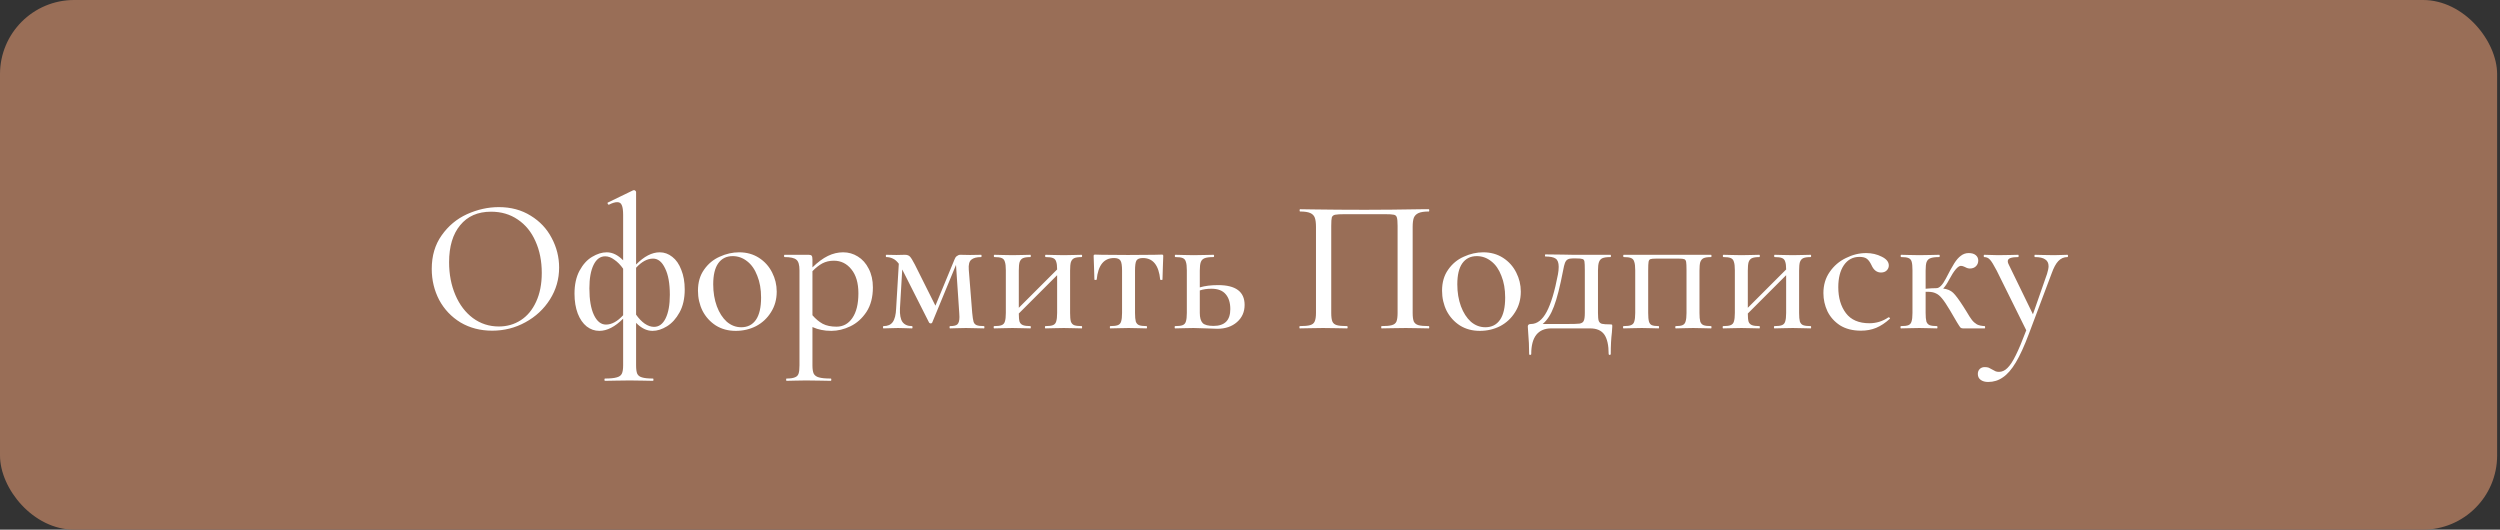 <?xml version="1.0" encoding="UTF-8"?> <svg xmlns="http://www.w3.org/2000/svg" width="236" height="50" viewBox="0 0 236 50" fill="none"><rect x="0" y="0" width="236" height="50" fill="#333333" stroke="none"/> <rect width="235.729" height="50" rx="7" fill="#996E57"></rect> <path d="M46.463 31.216C45.347 31.216 44.351 30.958 43.475 30.442C42.611 29.914 41.939 29.206 41.459 28.318C40.991 27.418 40.757 26.44 40.757 25.384C40.757 24.148 41.069 23.092 41.693 22.216C42.317 21.328 43.115 20.662 44.087 20.218C45.071 19.774 46.073 19.552 47.093 19.552C48.233 19.552 49.235 19.822 50.099 20.362C50.963 20.89 51.623 21.592 52.079 22.468C52.547 23.344 52.781 24.274 52.781 25.258C52.781 26.35 52.493 27.352 51.917 28.264C51.341 29.176 50.567 29.896 49.595 30.424C48.635 30.952 47.591 31.216 46.463 31.216ZM47.093 30.82C47.861 30.82 48.551 30.622 49.163 30.226C49.775 29.83 50.255 29.254 50.603 28.498C50.963 27.73 51.143 26.818 51.143 25.762C51.143 24.646 50.945 23.65 50.549 22.774C50.165 21.898 49.607 21.214 48.875 20.722C48.155 20.23 47.315 19.984 46.355 19.984C45.107 19.984 44.135 20.41 43.439 21.262C42.743 22.102 42.395 23.266 42.395 24.754C42.395 25.894 42.593 26.926 42.989 27.85C43.385 28.774 43.937 29.5 44.645 30.028C45.365 30.556 46.181 30.82 47.093 30.82ZM61.596 31.234C61.056 31.234 60.539 30.982 60.047 30.478V34.492C60.047 34.852 60.084 35.116 60.156 35.284C60.239 35.452 60.389 35.566 60.605 35.626C60.834 35.698 61.181 35.734 61.65 35.734C61.673 35.734 61.685 35.77 61.685 35.842C61.685 35.914 61.673 35.95 61.65 35.95C61.254 35.95 60.941 35.944 60.714 35.932L59.453 35.914L58.086 35.932C57.846 35.944 57.522 35.95 57.114 35.95C57.078 35.95 57.059 35.914 57.059 35.842C57.059 35.77 57.078 35.734 57.114 35.734C57.605 35.734 57.971 35.698 58.212 35.626C58.452 35.566 58.614 35.452 58.697 35.284C58.782 35.116 58.824 34.852 58.824 34.492V30.082C58.056 30.85 57.306 31.234 56.574 31.234C56.142 31.234 55.745 31.096 55.386 30.82C55.026 30.532 54.743 30.124 54.539 29.596C54.336 29.056 54.233 28.432 54.233 27.724C54.233 26.872 54.389 26.152 54.702 25.564C55.026 24.964 55.422 24.526 55.889 24.25C56.37 23.962 56.831 23.818 57.276 23.818C57.816 23.818 58.331 24.07 58.824 24.574V20.29C58.824 19.858 58.782 19.552 58.697 19.372C58.626 19.18 58.481 19.084 58.266 19.084C58.062 19.084 57.803 19.162 57.492 19.318H57.456C57.419 19.318 57.389 19.288 57.365 19.228C57.342 19.168 57.347 19.132 57.383 19.12L59.76 17.968C59.783 17.956 59.813 17.95 59.849 17.95C59.898 17.95 59.94 17.968 59.975 18.004C60.023 18.04 60.047 18.082 60.047 18.13V24.97C60.803 24.202 61.547 23.818 62.279 23.818C62.712 23.818 63.108 23.962 63.468 24.25C63.828 24.526 64.109 24.934 64.314 25.474C64.529 26.002 64.638 26.62 64.638 27.328C64.638 28.18 64.475 28.9 64.151 29.488C63.828 30.076 63.431 30.514 62.964 30.802C62.495 31.09 62.039 31.234 61.596 31.234ZM57.203 30.64C57.743 30.64 58.283 30.346 58.824 29.758V25.366C58.572 25.006 58.295 24.724 57.995 24.52C57.708 24.304 57.419 24.196 57.132 24.196C56.663 24.196 56.297 24.466 56.033 25.006C55.77 25.546 55.638 26.284 55.638 27.22C55.638 28.3 55.782 29.14 56.069 29.74C56.358 30.34 56.736 30.64 57.203 30.64ZM61.65 24.412C61.109 24.412 60.575 24.7 60.047 25.276V29.704C60.3 30.064 60.569 30.346 60.858 30.55C61.157 30.754 61.452 30.856 61.739 30.856C62.208 30.856 62.574 30.586 62.837 30.046C63.102 29.506 63.233 28.768 63.233 27.832C63.233 26.764 63.084 25.93 62.783 25.33C62.495 24.718 62.117 24.412 61.65 24.412ZM69.452 31.234C68.744 31.234 68.12 31.066 67.58 30.73C67.04 30.382 66.62 29.92 66.32 29.344C66.032 28.756 65.888 28.12 65.888 27.436C65.888 26.656 66.08 25.996 66.464 25.456C66.848 24.904 67.34 24.496 67.94 24.232C68.54 23.956 69.152 23.818 69.776 23.818C70.484 23.818 71.108 23.992 71.648 24.34C72.188 24.688 72.602 25.15 72.89 25.726C73.178 26.29 73.322 26.89 73.322 27.526C73.322 28.258 73.142 28.906 72.782 29.47C72.434 30.034 71.966 30.472 71.378 30.784C70.79 31.084 70.148 31.234 69.452 31.234ZM69.974 30.892C70.574 30.892 71.036 30.658 71.36 30.19C71.684 29.722 71.846 29.02 71.846 28.084C71.846 27.304 71.726 26.62 71.486 26.032C71.258 25.432 70.94 24.976 70.532 24.664C70.124 24.34 69.668 24.178 69.164 24.178C68.576 24.178 68.12 24.406 67.796 24.862C67.484 25.306 67.328 25.966 67.328 26.842C67.328 27.598 67.442 28.288 67.67 28.912C67.898 29.524 68.21 30.01 68.606 30.37C69.014 30.718 69.47 30.892 69.974 30.892ZM79.593 23.818C80.097 23.818 80.559 23.95 80.979 24.214C81.411 24.478 81.753 24.862 82.005 25.366C82.269 25.87 82.401 26.458 82.401 27.13C82.401 28.054 82.197 28.828 81.789 29.452C81.381 30.064 80.877 30.514 80.277 30.802C79.677 31.09 79.077 31.234 78.477 31.234C78.129 31.234 77.817 31.204 77.541 31.144C77.277 31.096 76.995 31.006 76.695 30.874V34.492C76.695 34.852 76.737 35.116 76.821 35.284C76.917 35.452 77.079 35.566 77.307 35.626C77.547 35.698 77.919 35.734 78.423 35.734C78.459 35.734 78.477 35.77 78.477 35.842C78.477 35.914 78.459 35.95 78.423 35.95C78.003 35.95 77.673 35.944 77.433 35.932L76.083 35.914L75.003 35.932C74.823 35.944 74.571 35.95 74.247 35.95C74.223 35.95 74.211 35.914 74.211 35.842C74.211 35.77 74.223 35.734 74.247 35.734C74.595 35.734 74.853 35.698 75.021 35.626C75.201 35.566 75.321 35.452 75.381 35.284C75.441 35.116 75.471 34.852 75.471 34.492V25.51C75.471 25.006 75.375 24.676 75.183 24.52C74.991 24.352 74.619 24.268 74.067 24.268C74.031 24.268 74.013 24.232 74.013 24.16C74.013 24.088 74.031 24.052 74.067 24.052H76.335C76.479 24.052 76.575 24.082 76.623 24.142C76.671 24.202 76.695 24.322 76.695 24.502V25.24C77.199 24.748 77.685 24.388 78.153 24.16C78.621 23.932 79.101 23.818 79.593 23.818ZM78.963 30.838C79.587 30.838 80.085 30.568 80.457 30.028C80.841 29.476 81.033 28.696 81.033 27.688C81.033 26.716 80.811 25.96 80.367 25.42C79.935 24.88 79.383 24.61 78.711 24.61C78.315 24.61 77.955 24.694 77.631 24.862C77.319 25.03 77.007 25.276 76.695 25.6V29.758C76.995 30.106 77.319 30.376 77.667 30.568C78.015 30.748 78.447 30.838 78.963 30.838ZM92.893 30.784C92.917 30.784 92.929 30.82 92.929 30.892C92.929 30.964 92.917 31 92.893 31C92.557 31 92.293 30.994 92.101 30.982L91.183 30.964L90.301 30.982C90.157 30.994 89.953 31 89.689 31C89.653 31 89.635 30.964 89.635 30.892C89.635 30.82 89.653 30.784 89.689 30.784C90.025 30.784 90.253 30.73 90.373 30.622C90.505 30.502 90.571 30.268 90.571 29.92C90.571 29.764 90.565 29.638 90.553 29.542L90.247 25.006L87.997 30.46C87.973 30.508 87.925 30.532 87.853 30.532C87.805 30.532 87.757 30.508 87.709 30.46L85.225 25.546L85.171 25.438L84.955 29.128C84.931 29.704 85.009 30.124 85.189 30.388C85.381 30.652 85.681 30.784 86.089 30.784C86.125 30.784 86.143 30.82 86.143 30.892C86.143 30.964 86.125 31 86.089 31C85.837 31 85.645 30.994 85.513 30.982L84.775 30.964L84.019 30.982C83.875 30.994 83.671 31 83.407 31C83.371 31 83.353 30.964 83.353 30.892C83.353 30.82 83.371 30.784 83.407 30.784C83.803 30.784 84.091 30.658 84.271 30.406C84.463 30.142 84.571 29.716 84.595 29.128L84.847 24.898C84.667 24.658 84.481 24.496 84.289 24.412C84.097 24.316 83.887 24.268 83.659 24.268C83.635 24.268 83.623 24.232 83.623 24.16C83.623 24.088 83.635 24.052 83.659 24.052L84.631 24.07L85.423 24.052C85.627 24.052 85.783 24.106 85.891 24.214C85.999 24.322 86.155 24.574 86.359 24.97L88.303 28.858L90.103 24.502C90.151 24.358 90.223 24.25 90.319 24.178C90.427 24.094 90.535 24.052 90.643 24.052L91.579 24.07L92.623 24.052C92.647 24.052 92.659 24.088 92.659 24.16C92.659 24.232 92.647 24.268 92.623 24.268C92.191 24.268 91.879 24.352 91.687 24.52C91.495 24.676 91.417 24.988 91.453 25.456L91.777 29.542C91.813 29.926 91.855 30.202 91.903 30.37C91.951 30.526 92.047 30.634 92.191 30.694C92.335 30.754 92.569 30.784 92.893 30.784ZM102.115 30.784C102.139 30.784 102.151 30.82 102.151 30.892C102.151 30.964 102.139 31 102.115 31C101.791 31 101.539 30.994 101.359 30.982L100.423 30.964L99.433 30.982C99.253 30.994 99.007 31 98.695 31C98.659 31 98.641 30.964 98.641 30.892C98.641 30.82 98.659 30.784 98.695 30.784C99.019 30.784 99.253 30.754 99.397 30.694C99.553 30.634 99.655 30.52 99.703 30.352C99.763 30.172 99.793 29.902 99.793 29.542V25.978L96.175 29.596C96.175 29.944 96.199 30.202 96.247 30.37C96.307 30.526 96.415 30.634 96.571 30.694C96.727 30.754 96.961 30.784 97.273 30.784C97.297 30.784 97.309 30.82 97.309 30.892C97.309 30.964 97.297 31 97.273 31C96.949 31 96.697 30.994 96.517 30.982L95.581 30.964L94.609 30.982C94.429 30.994 94.177 31 93.853 31C93.817 31 93.799 30.964 93.799 30.892C93.799 30.82 93.817 30.784 93.853 30.784C94.177 30.784 94.411 30.754 94.555 30.694C94.711 30.634 94.813 30.52 94.861 30.352C94.921 30.172 94.951 29.902 94.951 29.542V25.51C94.951 25.15 94.921 24.886 94.861 24.718C94.813 24.538 94.711 24.418 94.555 24.358C94.411 24.298 94.183 24.268 93.871 24.268C93.835 24.268 93.817 24.232 93.817 24.16C93.817 24.088 93.835 24.052 93.871 24.052C94.183 24.052 94.429 24.058 94.609 24.07L95.581 24.088L96.535 24.07C96.715 24.058 96.961 24.052 97.273 24.052C97.297 24.052 97.309 24.088 97.309 24.16C97.309 24.232 97.297 24.268 97.273 24.268C96.949 24.268 96.709 24.304 96.553 24.376C96.409 24.448 96.307 24.574 96.247 24.754C96.199 24.922 96.175 25.186 96.175 25.546V29.056L99.793 25.438C99.793 25.102 99.763 24.856 99.703 24.7C99.655 24.532 99.553 24.418 99.397 24.358C99.253 24.298 99.025 24.268 98.713 24.268C98.677 24.268 98.659 24.232 98.659 24.16C98.659 24.088 98.677 24.052 98.713 24.052C99.025 24.052 99.271 24.058 99.451 24.07L100.423 24.088L101.377 24.07C101.557 24.058 101.803 24.052 102.115 24.052C102.139 24.052 102.151 24.088 102.151 24.16C102.151 24.232 102.139 24.268 102.115 24.268C101.791 24.268 101.551 24.304 101.395 24.376C101.251 24.448 101.149 24.574 101.089 24.754C101.041 24.922 101.017 25.186 101.017 25.546V29.542C101.017 29.902 101.041 30.172 101.089 30.352C101.149 30.52 101.251 30.634 101.395 30.694C101.551 30.754 101.791 30.784 102.115 30.784ZM104.806 31C104.782 31 104.77 30.964 104.77 30.892C104.77 30.82 104.782 30.784 104.806 30.784C105.13 30.784 105.37 30.754 105.526 30.694C105.682 30.634 105.784 30.52 105.832 30.352C105.892 30.172 105.922 29.902 105.922 29.542V25.546C105.922 25.078 105.874 24.766 105.778 24.61C105.682 24.442 105.478 24.358 105.166 24.358C104.206 24.358 103.66 25.036 103.528 26.392C103.516 26.416 103.474 26.428 103.402 26.428C103.342 26.428 103.312 26.416 103.312 26.392L103.276 25.222C103.252 24.742 103.24 24.4 103.24 24.196C103.24 24.124 103.246 24.082 103.258 24.07C103.27 24.046 103.312 24.034 103.384 24.034C103.624 24.034 103.84 24.04 104.032 24.052L106.48 24.07L108.964 24.052C109.168 24.04 109.402 24.034 109.666 24.034C109.738 24.034 109.78 24.046 109.792 24.07C109.804 24.082 109.81 24.124 109.81 24.196C109.81 24.4 109.798 24.742 109.774 25.222L109.738 26.392C109.738 26.416 109.702 26.428 109.63 26.428C109.558 26.428 109.522 26.416 109.522 26.392C109.39 25.036 108.844 24.358 107.884 24.358C107.572 24.358 107.368 24.442 107.272 24.61C107.188 24.766 107.146 25.078 107.146 25.546V29.542C107.146 29.902 107.17 30.172 107.218 30.352C107.278 30.52 107.38 30.634 107.524 30.694C107.68 30.754 107.914 30.784 108.226 30.784C108.262 30.784 108.28 30.82 108.28 30.892C108.28 30.964 108.262 31 108.226 31C107.914 31 107.668 30.994 107.488 30.982L106.552 30.964L105.58 30.982C105.4 30.994 105.142 31 104.806 31ZM114.989 26.914C116.657 26.914 117.491 27.538 117.491 28.786C117.491 29.446 117.251 29.986 116.771 30.406C116.291 30.826 115.673 31.036 114.917 31.036C114.737 31.036 114.395 31.024 113.891 31C113.315 30.976 112.907 30.964 112.667 30.964L111.695 30.982C111.515 30.994 111.263 31 110.939 31C110.903 31 110.885 30.964 110.885 30.892C110.885 30.82 110.903 30.784 110.939 30.784C111.263 30.784 111.497 30.754 111.641 30.694C111.797 30.634 111.899 30.52 111.947 30.352C112.007 30.172 112.037 29.902 112.037 29.542V25.51C112.037 25.15 112.007 24.886 111.947 24.718C111.899 24.538 111.797 24.418 111.641 24.358C111.497 24.298 111.269 24.268 110.957 24.268C110.921 24.268 110.903 24.232 110.903 24.16C110.903 24.088 110.921 24.052 110.957 24.052C111.269 24.052 111.515 24.058 111.695 24.07L112.667 24.088L113.729 24.07C113.933 24.058 114.209 24.052 114.557 24.052C114.593 24.052 114.611 24.088 114.611 24.16C114.611 24.232 114.593 24.268 114.557 24.268C114.173 24.268 113.891 24.304 113.711 24.376C113.531 24.448 113.411 24.574 113.351 24.754C113.291 24.922 113.261 25.186 113.261 25.546V27.13C113.741 26.986 114.317 26.914 114.989 26.914ZM114.557 30.766C115.613 30.766 116.141 30.238 116.141 29.182C116.141 28.582 115.997 28.114 115.709 27.778C115.421 27.43 114.971 27.256 114.359 27.256C113.951 27.256 113.585 27.31 113.261 27.418V29.542C113.261 29.986 113.351 30.304 113.531 30.496C113.711 30.676 114.053 30.766 114.557 30.766ZM134.885 30.784C134.909 30.784 134.921 30.82 134.921 30.892C134.921 30.964 134.909 31 134.885 31C134.489 31 134.177 30.994 133.949 30.982L132.707 30.964L131.357 30.982C131.129 30.994 130.817 31 130.421 31C130.397 31 130.385 30.964 130.385 30.892C130.385 30.82 130.397 30.784 130.421 30.784C130.865 30.784 131.189 30.754 131.393 30.694C131.609 30.634 131.753 30.52 131.825 30.352C131.897 30.172 131.933 29.902 131.933 29.542V21.334C131.933 20.926 131.909 20.656 131.861 20.524C131.825 20.392 131.735 20.308 131.591 20.272C131.447 20.236 131.147 20.218 130.691 20.218H127.001C126.521 20.218 126.197 20.236 126.029 20.272C125.873 20.308 125.771 20.392 125.723 20.524C125.687 20.656 125.669 20.926 125.669 21.334V29.542C125.669 29.914 125.705 30.184 125.777 30.352C125.849 30.52 125.987 30.634 126.191 30.694C126.395 30.754 126.719 30.784 127.163 30.784C127.199 30.784 127.217 30.82 127.217 30.892C127.217 30.964 127.199 31 127.163 31C126.779 31 126.473 30.994 126.245 30.982L124.895 30.964L123.635 30.982C123.407 30.994 123.095 31 122.699 31C122.675 31 122.663 30.964 122.663 30.892C122.663 30.82 122.675 30.784 122.699 30.784C123.143 30.784 123.467 30.754 123.671 30.694C123.887 30.634 124.031 30.52 124.103 30.352C124.187 30.172 124.229 29.902 124.229 29.542V21.424C124.229 21.052 124.193 20.764 124.121 20.56C124.049 20.356 123.905 20.206 123.689 20.11C123.473 20.014 123.155 19.966 122.735 19.966C122.699 19.966 122.681 19.93 122.681 19.858C122.681 19.786 122.699 19.75 122.735 19.75C123.131 19.75 123.515 19.756 123.887 19.768C125.495 19.792 127.157 19.804 128.873 19.804C130.409 19.804 132.203 19.786 134.255 19.75H134.885C134.909 19.75 134.921 19.786 134.921 19.858C134.921 19.93 134.909 19.966 134.885 19.966C134.453 19.966 134.129 20.014 133.913 20.11C133.697 20.206 133.547 20.356 133.463 20.56C133.391 20.764 133.355 21.052 133.355 21.424V29.542C133.355 29.902 133.391 30.172 133.463 30.352C133.547 30.52 133.691 30.634 133.895 30.694C134.111 30.754 134.441 30.784 134.885 30.784ZM139.694 31.234C138.986 31.234 138.362 31.066 137.822 30.73C137.282 30.382 136.862 29.92 136.562 29.344C136.274 28.756 136.13 28.12 136.13 27.436C136.13 26.656 136.322 25.996 136.706 25.456C137.09 24.904 137.582 24.496 138.182 24.232C138.782 23.956 139.394 23.818 140.018 23.818C140.726 23.818 141.35 23.992 141.89 24.34C142.43 24.688 142.844 25.15 143.132 25.726C143.42 26.29 143.564 26.89 143.564 27.526C143.564 28.258 143.384 28.906 143.024 29.47C142.676 30.034 142.208 30.472 141.62 30.784C141.032 31.084 140.39 31.234 139.694 31.234ZM140.216 30.892C140.816 30.892 141.278 30.658 141.602 30.19C141.926 29.722 142.088 29.02 142.088 28.084C142.088 27.304 141.968 26.62 141.728 26.032C141.5 25.432 141.182 24.976 140.774 24.664C140.366 24.34 139.91 24.178 139.406 24.178C138.818 24.178 138.362 24.406 138.038 24.862C137.726 25.306 137.57 25.966 137.57 26.842C137.57 27.598 137.684 28.288 137.912 28.912C138.14 29.524 138.452 30.01 138.848 30.37C139.256 30.718 139.712 30.892 140.216 30.892ZM152.019 30.622C152.115 30.622 152.169 30.634 152.181 30.658C152.193 30.67 152.199 30.724 152.199 30.82C152.199 30.88 152.187 31.066 152.163 31.378C152.091 31.954 152.055 32.632 152.055 33.412C152.055 33.472 152.019 33.502 151.947 33.502C151.887 33.502 151.857 33.472 151.857 33.412C151.857 32.584 151.719 31.972 151.443 31.576C151.167 31.192 150.723 31 150.111 31H146.439C145.827 31 145.359 31.198 145.035 31.594C144.711 32.002 144.549 32.608 144.549 33.412C144.549 33.472 144.513 33.502 144.441 33.502C144.381 33.502 144.351 33.472 144.351 33.412C144.351 32.728 144.321 32.056 144.261 31.396C144.237 31.084 144.225 30.892 144.225 30.82C144.225 30.664 144.321 30.586 144.513 30.586C145.101 30.586 145.599 30.202 146.007 29.434C146.415 28.666 146.769 27.49 147.069 25.906C147.117 25.654 147.141 25.414 147.141 25.186C147.141 24.802 147.045 24.544 146.853 24.412C146.661 24.28 146.337 24.214 145.881 24.214C145.857 24.214 145.845 24.184 145.845 24.124C145.845 24.052 145.857 24.016 145.881 24.016L147.519 24.034C147.807 24.046 148.119 24.052 148.455 24.052H152.037C152.061 24.052 152.073 24.088 152.073 24.16C152.073 24.232 152.061 24.268 152.037 24.268C151.689 24.268 151.431 24.304 151.263 24.376C151.107 24.448 150.999 24.574 150.939 24.754C150.879 24.922 150.849 25.186 150.849 25.546V29.542C150.849 29.902 150.873 30.154 150.921 30.298C150.981 30.442 151.083 30.532 151.227 30.568C151.371 30.604 151.635 30.622 152.019 30.622ZM149.607 25.51C149.607 25.09 149.595 24.814 149.571 24.682C149.547 24.55 149.481 24.472 149.373 24.448C149.277 24.412 149.073 24.394 148.761 24.394H148.473C148.269 24.394 148.113 24.424 148.005 24.484C147.897 24.532 147.807 24.64 147.735 24.808C147.675 24.964 147.615 25.21 147.555 25.546C147.267 27.046 146.979 28.174 146.691 28.93C146.415 29.674 146.061 30.226 145.629 30.586H147.861C148.485 30.586 148.899 30.574 149.103 30.55C149.307 30.514 149.439 30.43 149.499 30.298C149.571 30.166 149.607 29.914 149.607 29.542V25.51ZM161.529 30.784C161.553 30.784 161.565 30.82 161.565 30.892C161.565 30.964 161.553 31 161.529 31C161.205 31 160.953 30.994 160.773 30.982L159.837 30.964L158.883 30.982C158.715 30.994 158.487 31 158.199 31C158.163 31 158.145 30.964 158.145 30.892C158.145 30.82 158.163 30.784 158.199 30.784C158.487 30.784 158.697 30.754 158.829 30.694C158.973 30.634 159.069 30.52 159.117 30.352C159.177 30.172 159.207 29.902 159.207 29.542V25.51C159.207 25.114 159.195 24.85 159.171 24.718C159.147 24.586 159.087 24.502 158.991 24.466C158.907 24.43 158.727 24.412 158.451 24.412H156.363C156.075 24.412 155.883 24.43 155.787 24.466C155.703 24.502 155.649 24.586 155.625 24.718C155.601 24.85 155.589 25.126 155.589 25.546V29.542C155.589 29.902 155.613 30.172 155.661 30.352C155.709 30.52 155.799 30.634 155.931 30.694C156.075 30.754 156.291 30.784 156.579 30.784C156.603 30.784 156.615 30.82 156.615 30.892C156.615 30.964 156.603 31 156.579 31C156.279 31 156.045 30.994 155.877 30.982L154.995 30.964L154.023 30.982C153.843 30.994 153.591 31 153.267 31C153.231 31 153.213 30.964 153.213 30.892C153.213 30.82 153.231 30.784 153.267 30.784C153.591 30.784 153.825 30.754 153.969 30.694C154.125 30.634 154.227 30.52 154.275 30.352C154.335 30.172 154.365 29.902 154.365 29.542V25.51C154.365 25.15 154.335 24.886 154.275 24.718C154.227 24.538 154.125 24.418 153.969 24.358C153.825 24.298 153.597 24.268 153.285 24.268C153.249 24.268 153.231 24.232 153.231 24.16C153.231 24.088 153.249 24.052 153.285 24.052H161.529C161.553 24.052 161.565 24.088 161.565 24.16C161.565 24.232 161.553 24.268 161.529 24.268C161.205 24.268 160.965 24.304 160.809 24.376C160.665 24.448 160.563 24.574 160.503 24.754C160.455 24.922 160.431 25.186 160.431 25.546V29.542C160.431 29.902 160.455 30.172 160.503 30.352C160.563 30.52 160.665 30.634 160.809 30.694C160.965 30.754 161.205 30.784 161.529 30.784ZM170.934 30.784C170.958 30.784 170.97 30.82 170.97 30.892C170.97 30.964 170.958 31 170.934 31C170.61 31 170.358 30.994 170.178 30.982L169.242 30.964L168.252 30.982C168.072 30.994 167.826 31 167.514 31C167.478 31 167.46 30.964 167.46 30.892C167.46 30.82 167.478 30.784 167.514 30.784C167.838 30.784 168.072 30.754 168.216 30.694C168.372 30.634 168.474 30.52 168.522 30.352C168.582 30.172 168.612 29.902 168.612 29.542V25.978L164.994 29.596C164.994 29.944 165.018 30.202 165.066 30.37C165.126 30.526 165.234 30.634 165.39 30.694C165.546 30.754 165.78 30.784 166.092 30.784C166.116 30.784 166.128 30.82 166.128 30.892C166.128 30.964 166.116 31 166.092 31C165.768 31 165.516 30.994 165.336 30.982L164.4 30.964L163.428 30.982C163.248 30.994 162.996 31 162.672 31C162.636 31 162.618 30.964 162.618 30.892C162.618 30.82 162.636 30.784 162.672 30.784C162.996 30.784 163.23 30.754 163.374 30.694C163.53 30.634 163.632 30.52 163.68 30.352C163.74 30.172 163.77 29.902 163.77 29.542V25.51C163.77 25.15 163.74 24.886 163.68 24.718C163.632 24.538 163.53 24.418 163.374 24.358C163.23 24.298 163.002 24.268 162.69 24.268C162.654 24.268 162.636 24.232 162.636 24.16C162.636 24.088 162.654 24.052 162.69 24.052C163.002 24.052 163.248 24.058 163.428 24.07L164.4 24.088L165.354 24.07C165.534 24.058 165.78 24.052 166.092 24.052C166.116 24.052 166.128 24.088 166.128 24.16C166.128 24.232 166.116 24.268 166.092 24.268C165.768 24.268 165.528 24.304 165.372 24.376C165.228 24.448 165.126 24.574 165.066 24.754C165.018 24.922 164.994 25.186 164.994 25.546V29.056L168.612 25.438C168.612 25.102 168.582 24.856 168.522 24.7C168.474 24.532 168.372 24.418 168.216 24.358C168.072 24.298 167.844 24.268 167.532 24.268C167.496 24.268 167.478 24.232 167.478 24.16C167.478 24.088 167.496 24.052 167.532 24.052C167.844 24.052 168.09 24.058 168.27 24.07L169.242 24.088L170.196 24.07C170.376 24.058 170.622 24.052 170.934 24.052C170.958 24.052 170.97 24.088 170.97 24.16C170.97 24.232 170.958 24.268 170.934 24.268C170.61 24.268 170.37 24.304 170.214 24.376C170.07 24.448 169.968 24.574 169.908 24.754C169.86 24.922 169.836 25.186 169.836 25.546V29.542C169.836 29.902 169.86 30.172 169.908 30.352C169.968 30.52 170.07 30.634 170.214 30.694C170.37 30.754 170.61 30.784 170.934 30.784ZM175.676 31.216C174.896 31.216 174.236 31.048 173.696 30.712C173.168 30.364 172.772 29.92 172.508 29.38C172.256 28.84 172.13 28.27 172.13 27.67C172.13 26.902 172.328 26.236 172.724 25.672C173.12 25.096 173.63 24.658 174.254 24.358C174.878 24.046 175.514 23.89 176.162 23.89C176.702 23.89 177.194 24.004 177.638 24.232C178.082 24.448 178.304 24.724 178.304 25.06C178.304 25.24 178.238 25.396 178.106 25.528C177.974 25.66 177.794 25.726 177.566 25.726C177.17 25.726 176.87 25.492 176.666 25.024C176.534 24.748 176.39 24.55 176.234 24.43C176.078 24.31 175.844 24.25 175.532 24.25C174.908 24.25 174.416 24.514 174.056 25.042C173.708 25.558 173.534 26.248 173.534 27.112C173.534 28.108 173.774 28.924 174.254 29.56C174.734 30.196 175.472 30.514 176.468 30.514C177.128 30.514 177.728 30.328 178.268 29.956H178.304C178.34 29.956 178.37 29.974 178.394 30.01C178.43 30.046 178.43 30.076 178.394 30.1C177.974 30.484 177.548 30.766 177.116 30.946C176.684 31.126 176.204 31.216 175.676 31.216ZM187.359 30.784C187.383 30.784 187.395 30.82 187.395 30.892C187.395 30.964 187.383 31 187.359 31H185.307C185.211 31 185.133 30.976 185.073 30.928C185.025 30.88 184.917 30.718 184.749 30.442C184.581 30.154 184.353 29.764 184.065 29.272C183.765 28.768 183.519 28.402 183.327 28.174C183.135 27.934 182.937 27.772 182.733 27.688C182.541 27.592 182.289 27.544 181.977 27.544H181.779V29.542C181.779 29.902 181.803 30.172 181.851 30.352C181.911 30.52 182.013 30.634 182.157 30.694C182.313 30.754 182.547 30.784 182.859 30.784C182.883 30.784 182.895 30.82 182.895 30.892C182.895 30.964 182.883 31 182.859 31C182.547 31 182.301 30.994 182.121 30.982L181.185 30.964L180.195 30.982C180.015 30.994 179.769 31 179.457 31C179.421 31 179.403 30.964 179.403 30.892C179.403 30.82 179.421 30.784 179.457 30.784C179.781 30.784 180.015 30.754 180.159 30.694C180.303 30.634 180.399 30.52 180.447 30.352C180.507 30.184 180.537 29.914 180.537 29.542V25.51C180.537 25.15 180.513 24.886 180.465 24.718C180.417 24.538 180.315 24.418 180.159 24.358C180.015 24.298 179.787 24.268 179.475 24.268C179.439 24.268 179.421 24.232 179.421 24.16C179.421 24.088 179.439 24.052 179.475 24.052C179.775 24.052 180.015 24.058 180.195 24.07L181.185 24.088L182.265 24.07C182.457 24.058 182.721 24.052 183.057 24.052C183.093 24.052 183.111 24.088 183.111 24.16C183.111 24.232 183.093 24.268 183.057 24.268C182.685 24.268 182.409 24.304 182.229 24.376C182.061 24.436 181.941 24.556 181.869 24.736C181.809 24.904 181.779 25.174 181.779 25.546V27.256C182.187 27.22 182.529 27.202 182.805 27.202C183.081 27.202 183.375 26.902 183.687 26.302C184.011 25.666 184.275 25.186 184.479 24.862C184.683 24.538 184.893 24.298 185.109 24.142C185.325 23.974 185.571 23.89 185.847 23.89C186.135 23.89 186.357 23.956 186.513 24.088C186.669 24.22 186.747 24.388 186.747 24.592C186.747 24.808 186.675 24.988 186.531 25.132C186.387 25.276 186.195 25.348 185.955 25.348C185.811 25.348 185.655 25.3 185.487 25.204C185.343 25.132 185.217 25.096 185.109 25.096C184.833 25.096 184.461 25.534 183.993 26.41C183.789 26.794 183.603 27.07 183.435 27.238C183.831 27.286 184.143 27.418 184.371 27.634C184.599 27.85 184.917 28.276 185.325 28.912L185.631 29.398C185.847 29.77 186.021 30.04 186.153 30.208C186.285 30.376 186.441 30.514 186.621 30.622C186.813 30.718 187.059 30.772 187.359 30.784ZM195.167 24.052C195.203 24.052 195.221 24.088 195.221 24.16C195.221 24.232 195.203 24.268 195.167 24.268C194.831 24.268 194.543 24.394 194.303 24.646C194.075 24.886 193.865 25.276 193.673 25.816L191.531 31.504C191.099 32.656 190.685 33.562 190.289 34.222C189.893 34.882 189.485 35.35 189.065 35.626C188.657 35.914 188.195 36.058 187.679 36.058C187.391 36.058 187.157 35.992 186.977 35.86C186.797 35.728 186.707 35.542 186.707 35.302C186.707 35.098 186.773 34.936 186.905 34.816C187.025 34.708 187.175 34.654 187.355 34.654C187.511 34.654 187.637 34.672 187.733 34.708C187.829 34.756 187.943 34.816 188.075 34.888C188.207 34.96 188.309 35.014 188.381 35.05C188.465 35.086 188.573 35.104 188.705 35.104C188.993 35.104 189.257 34.984 189.497 34.744C189.749 34.504 190.013 34.102 190.289 33.538C190.565 32.986 190.895 32.2 191.279 31.18L188.489 25.546C188.213 25.018 188.003 24.676 187.859 24.52C187.715 24.352 187.529 24.268 187.301 24.268C187.277 24.268 187.265 24.232 187.265 24.16C187.265 24.088 187.277 24.052 187.301 24.052L187.967 24.07C188.123 24.082 188.339 24.088 188.615 24.088L189.785 24.07C189.965 24.058 190.211 24.052 190.523 24.052C190.547 24.052 190.559 24.088 190.559 24.16C190.559 24.232 190.547 24.268 190.523 24.268C190.199 24.268 189.953 24.298 189.785 24.358C189.617 24.418 189.533 24.52 189.533 24.664C189.533 24.76 189.563 24.862 189.623 24.97L191.909 29.668L193.241 25.852C193.337 25.54 193.385 25.3 193.385 25.132C193.385 24.832 193.277 24.616 193.061 24.484C192.857 24.34 192.533 24.268 192.089 24.268C192.065 24.268 192.053 24.232 192.053 24.16C192.053 24.088 192.065 24.052 192.089 24.052C192.413 24.052 192.659 24.058 192.827 24.07L193.907 24.088L194.591 24.07C194.711 24.058 194.903 24.052 195.167 24.052Z" fill="white"></path> </svg> 
